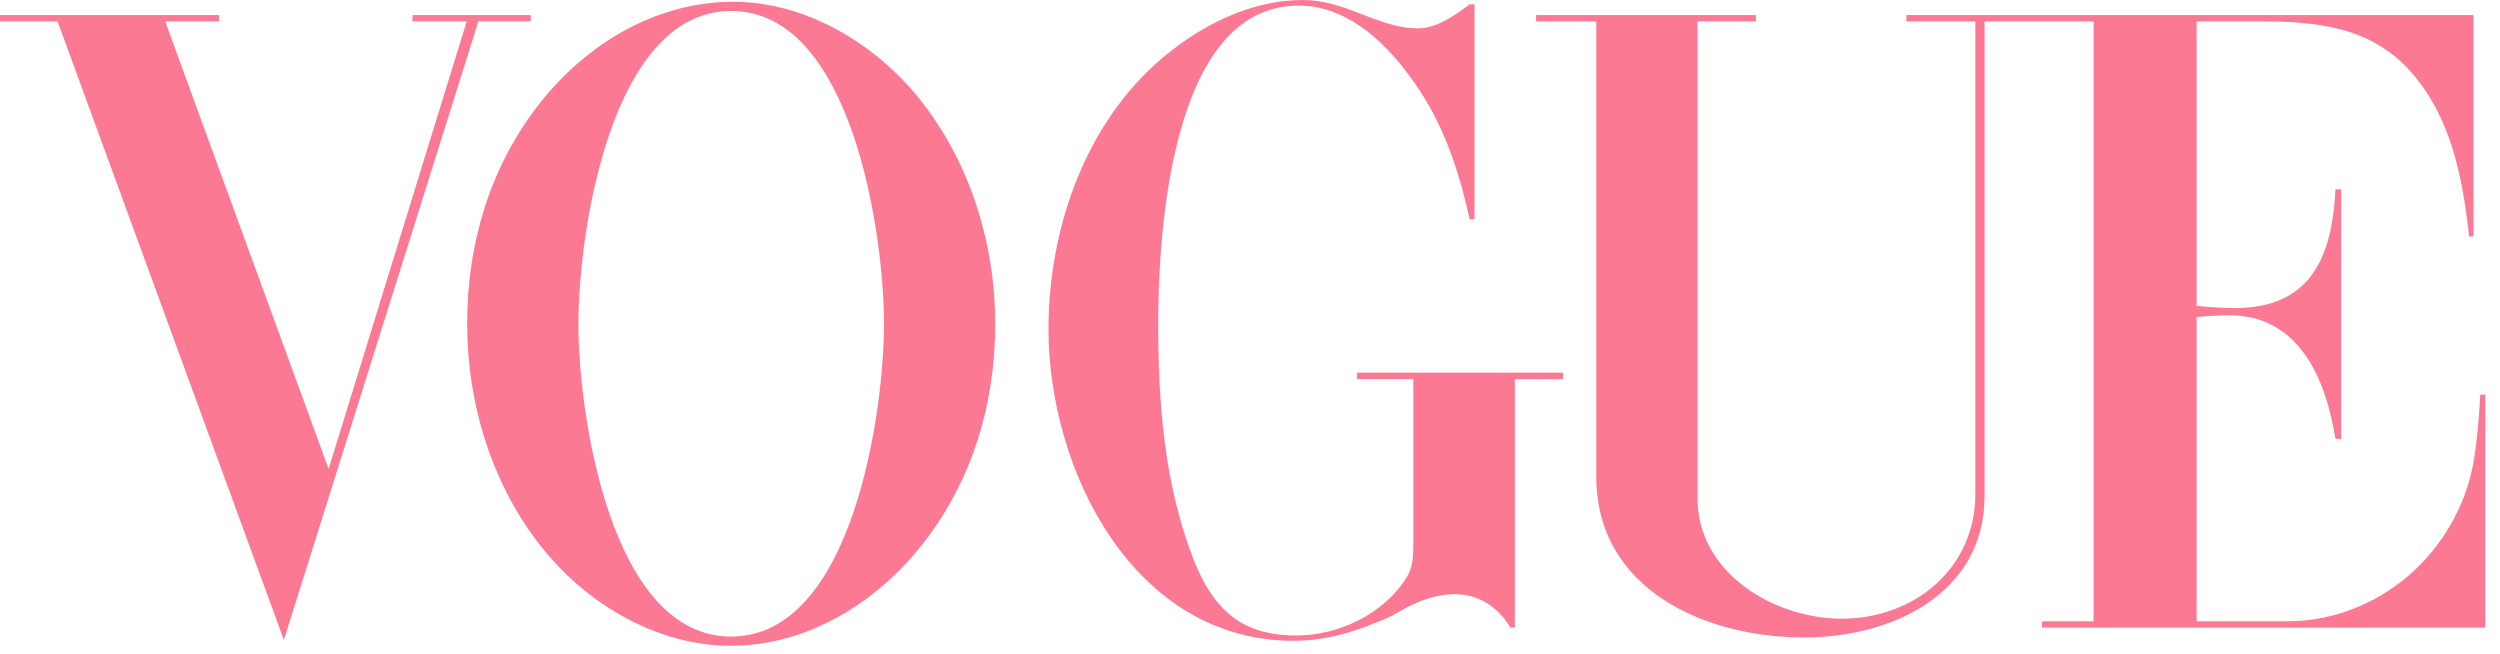 <svg width="107" height="28" viewBox="0 0 107 28" fill="none" xmlns="http://www.w3.org/2000/svg">
<path fill-rule="evenodd" clip-rule="evenodd" d="M20.475 0.915L12.15 27.39L2.465 0.915H0V0.645H9.375V0.915H7.07L14.065 20.07L19.975 0.915H17.655V0.645H22.715V0.915H20.48H20.475ZM58.08 16.225H60.49V23.335C60.49 23.805 60.47 24.27 60.22 24.685C59.245 26.275 57.3 27.2 55.47 27.2C53.165 27.2 51.925 26.11 51.065 23.895C49.84 20.735 49.57 17.255 49.57 13.885C49.57 10.12 50.07 0.24 55.58 0.24C57.98 0.24 59.82 2.34 60.975 4.21C61.95 5.81 62.505 7.575 62.9 9.385H63.11V0.185H62.9C62.255 0.665 61.505 1.215 60.665 1.215C59.99 1.215 59.305 0.995 58.68 0.76L58.13 0.55C57.38 0.25 56.58 0 55.77 0C53.7 0 51.75 0.915 50.145 2.16C46.56 4.925 44.875 9.655 44.875 14.08C44.875 20.13 48.515 27.425 55.36 27.425C56.855 27.425 58.145 26.99 59.495 26.395L60.09 26.065C60.755 25.7 61.495 25.43 62.26 25.43C63.31 25.43 64.13 26 64.65 26.865H64.835V16.23H66.895V15.95H58.08V16.23V16.225ZM106.155 16.89C106.105 17.855 106.03 18.825 105.865 19.78C105.565 21.485 104.71 23.065 103.475 24.28C102.03 25.705 99.995 26.59 97.955 26.59H94.015V13.565C94.485 13.525 94.95 13.495 95.42 13.495C98.415 13.495 99.545 16.23 99.96 18.785H100.2V8.1H99.96C99.815 10.915 98.96 13.185 95.655 13.185C95.105 13.185 94.555 13.145 94.015 13.09V0.915H96.645C99.085 0.915 101.455 1.11 103.195 3.085C104.92 5.04 105.4 7.615 105.68 10.12H105.865V0.645H81.595V0.915H84.545V21.15C84.545 24.32 81.935 26.48 78.83 26.48C75.95 26.48 72.655 24.535 72.655 21.335V0.915H75.15V0.645H65.745V0.915H68.32V20.395C68.32 25.23 72.985 27.285 77.215 27.285C80.955 27.285 84.94 25.425 84.94 21.225V0.915H89.605V26.59H87.4V26.86H106.37V16.89H106.16H106.155ZM39.32 4.19C41.505 6.895 42.595 10.405 42.595 13.865C42.595 17.325 41.605 20.525 39.58 23.17C37.595 25.75 34.6 27.64 31.275 27.64C28.165 27.64 25.185 25.895 23.26 23.515C21.065 20.81 19.995 17.31 19.995 13.85C19.995 10.39 20.98 7.185 23.01 4.535C25.01 1.935 28.03 0.075 31.38 0.075C34.465 0.075 37.42 1.84 39.32 4.19ZM37.835 13.855C37.835 10.03 36.465 0.47 31.295 0.47C26.125 0.47 24.755 10.02 24.755 13.855C24.755 17.69 26.115 27.245 31.295 27.245C36.475 27.245 37.835 17.68 37.835 13.855Z" fill="#fb7993"></path>
</svg>
